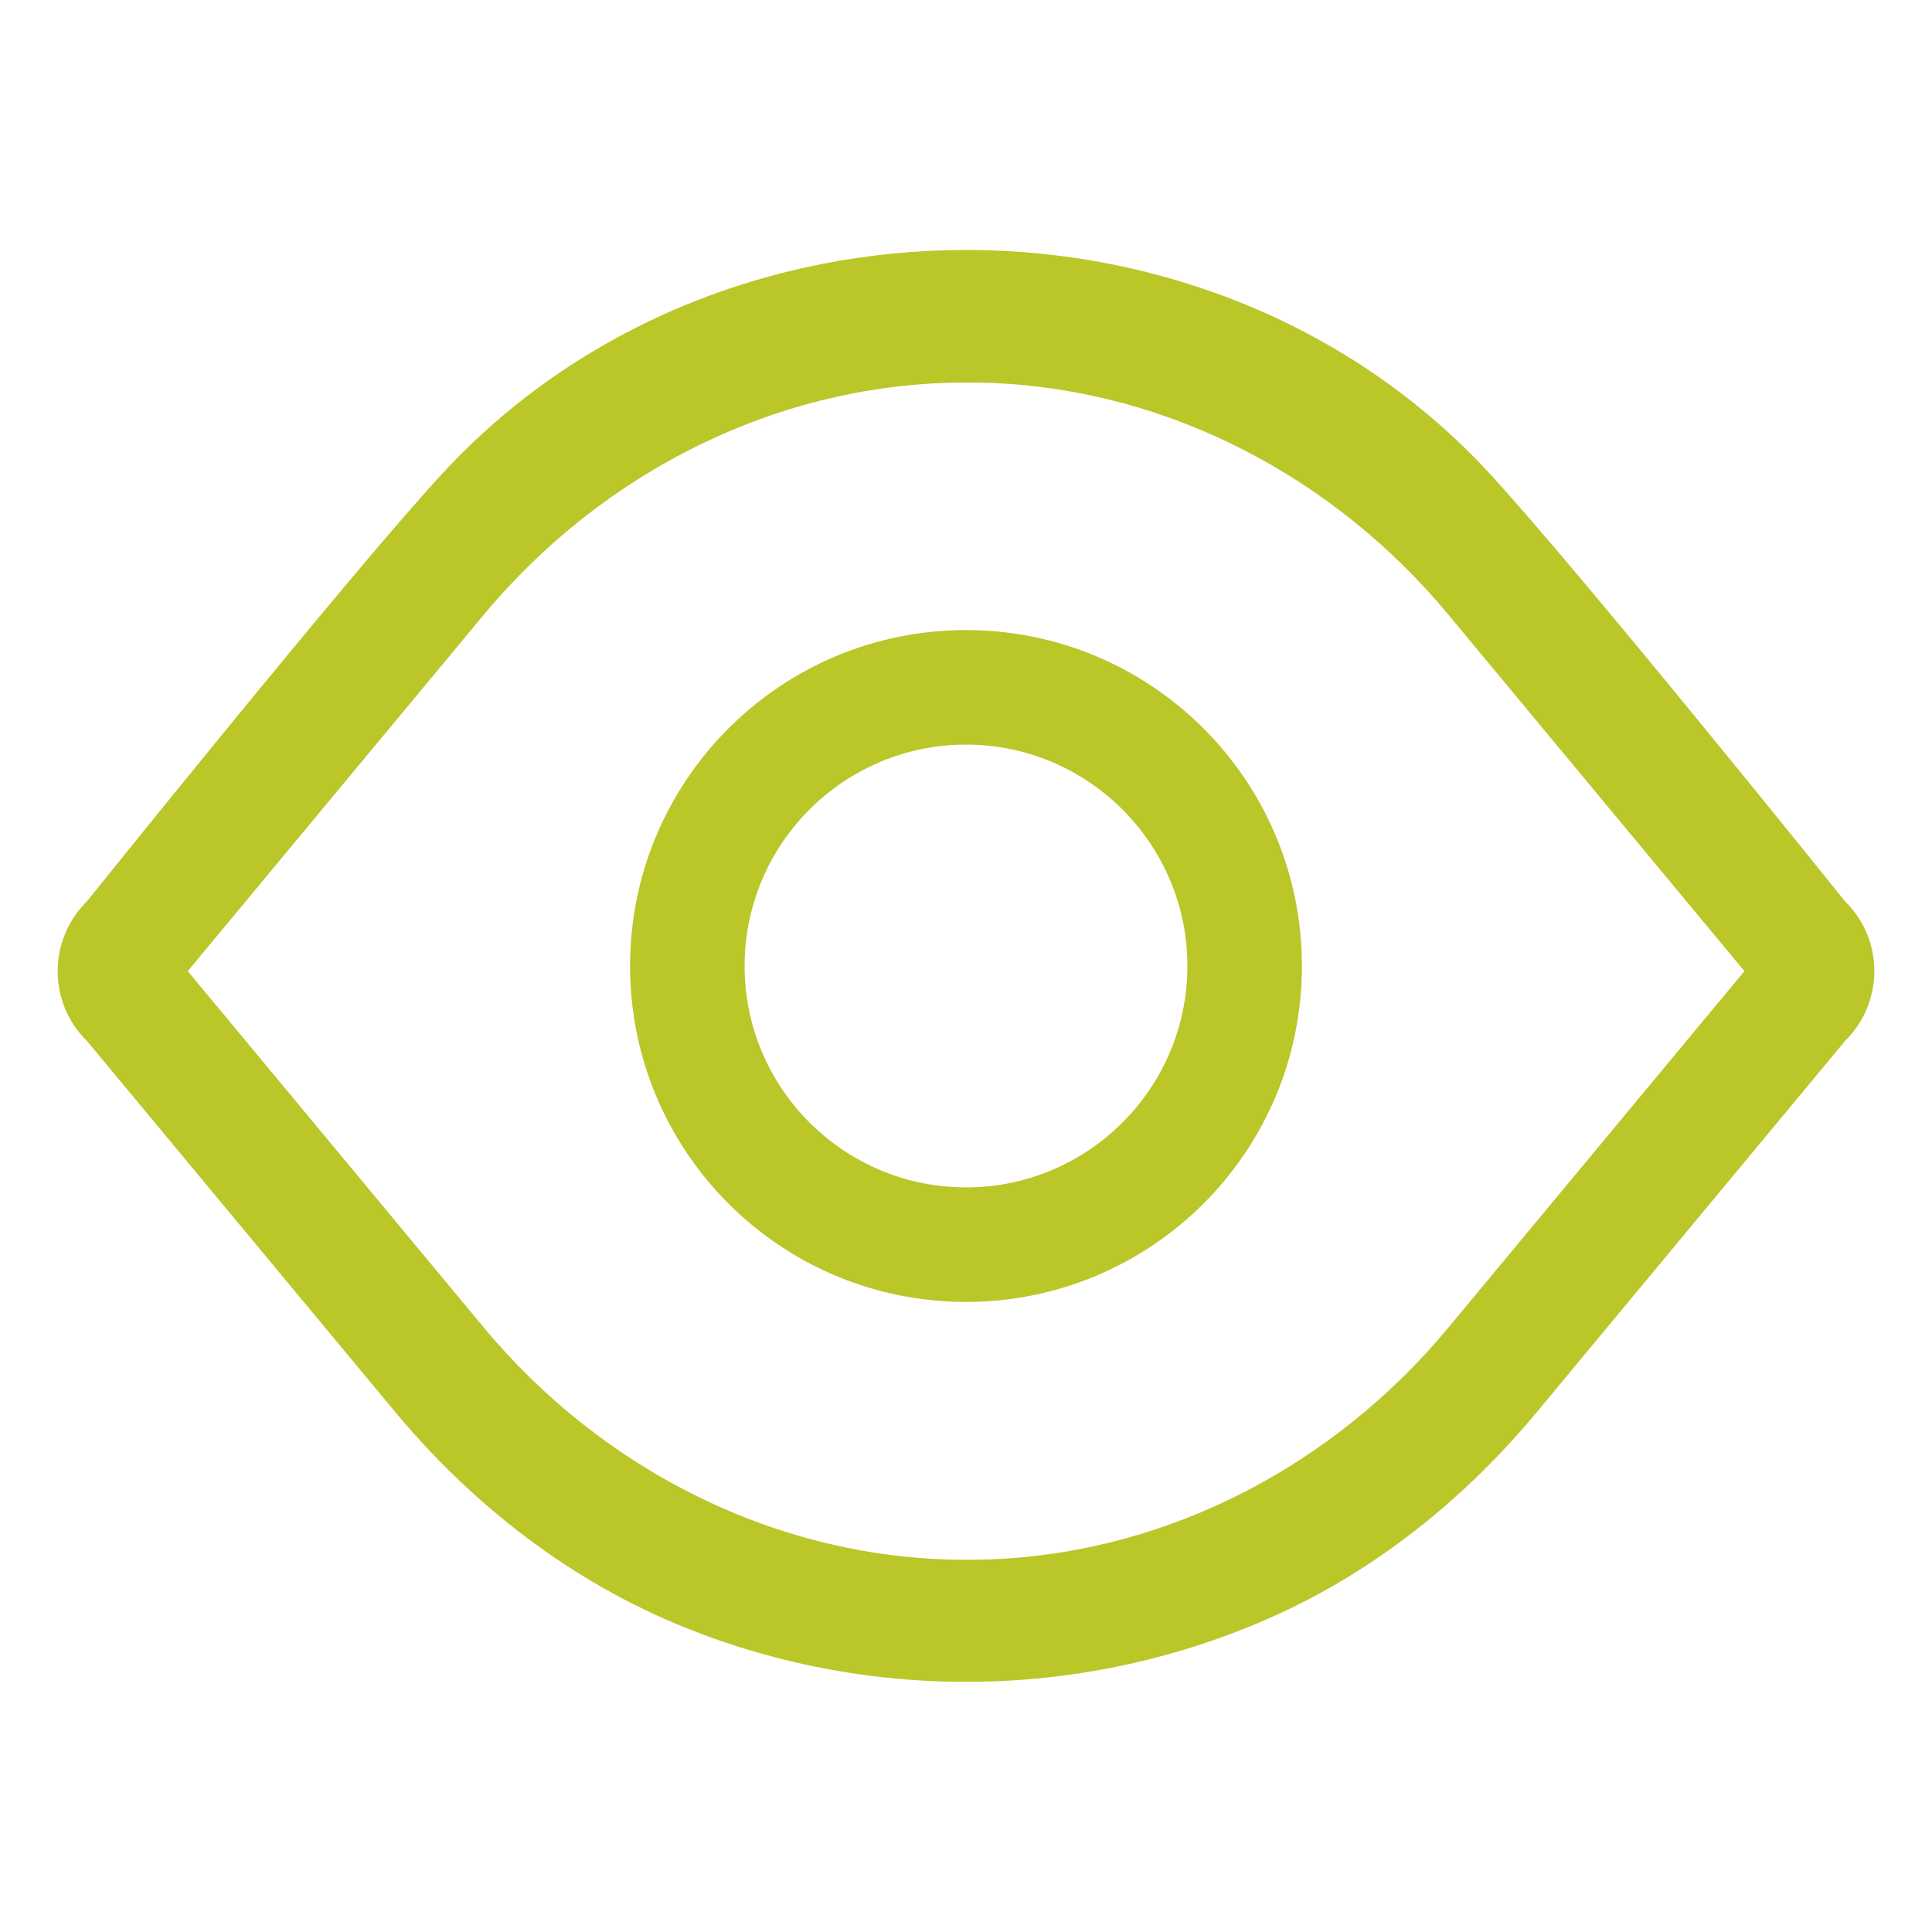<svg width="32" height="32" viewBox="0 0 32 32" fill="none" xmlns="http://www.w3.org/2000/svg">
<path fill-rule="evenodd" clip-rule="evenodd" d="M30.56 14.929C30.56 14.929 26.245 9.556 24.694 7.866C20.134 2.898 11.868 2.898 7.306 7.866C5.752 9.556 1.44 14.929 1.44 14.929C1.117 15.249 0.955 15.667 0.955 16.085C0.955 16.503 1.115 16.924 1.44 17.241C1.44 17.241 5.259 21.84 6.534 23.373C7.837 24.942 9.481 26.212 11.373 26.968C14.48 28.212 18 28.15 21.068 26.782C22.777 26.021 24.258 24.828 25.453 23.391C26.73 21.853 30.56 17.241 30.56 17.241C30.883 16.921 31.045 16.503 31.045 16.085C31.045 15.667 30.885 15.247 30.56 14.929ZM16.433 25.827C16.289 25.832 16.145 25.835 16 25.835C12.903 25.835 9.987 24.364 8.008 21.982C6.785 20.509 3.11 16.085 3.11 16.085C3.11 16.085 6.782 11.662 8.008 10.188C9.987 7.807 12.903 6.336 16 6.336C16.145 6.336 16.289 6.338 16.433 6.343C19.375 6.465 22.106 7.912 23.987 10.178C25.213 11.654 28.893 16.085 28.893 16.085C28.893 16.085 25.213 20.514 23.987 21.992C22.106 24.258 19.375 25.706 16.433 25.827Z" fill="#BBC628"/>
<path d="M16 12.333C18.021 12.333 19.667 13.977 19.667 16C19.667 18.023 18.023 19.667 16 19.667C13.977 19.667 12.333 18.023 12.333 16C12.333 13.977 13.977 12.333 16 12.333ZM16 10.436C12.926 10.436 10.436 12.927 10.436 16C10.436 19.074 12.926 21.564 16 21.564C19.073 21.564 21.564 19.074 21.564 16C21.564 12.927 19.073 10.436 16 10.436Z" fill="#BBC628"/>
</svg>
